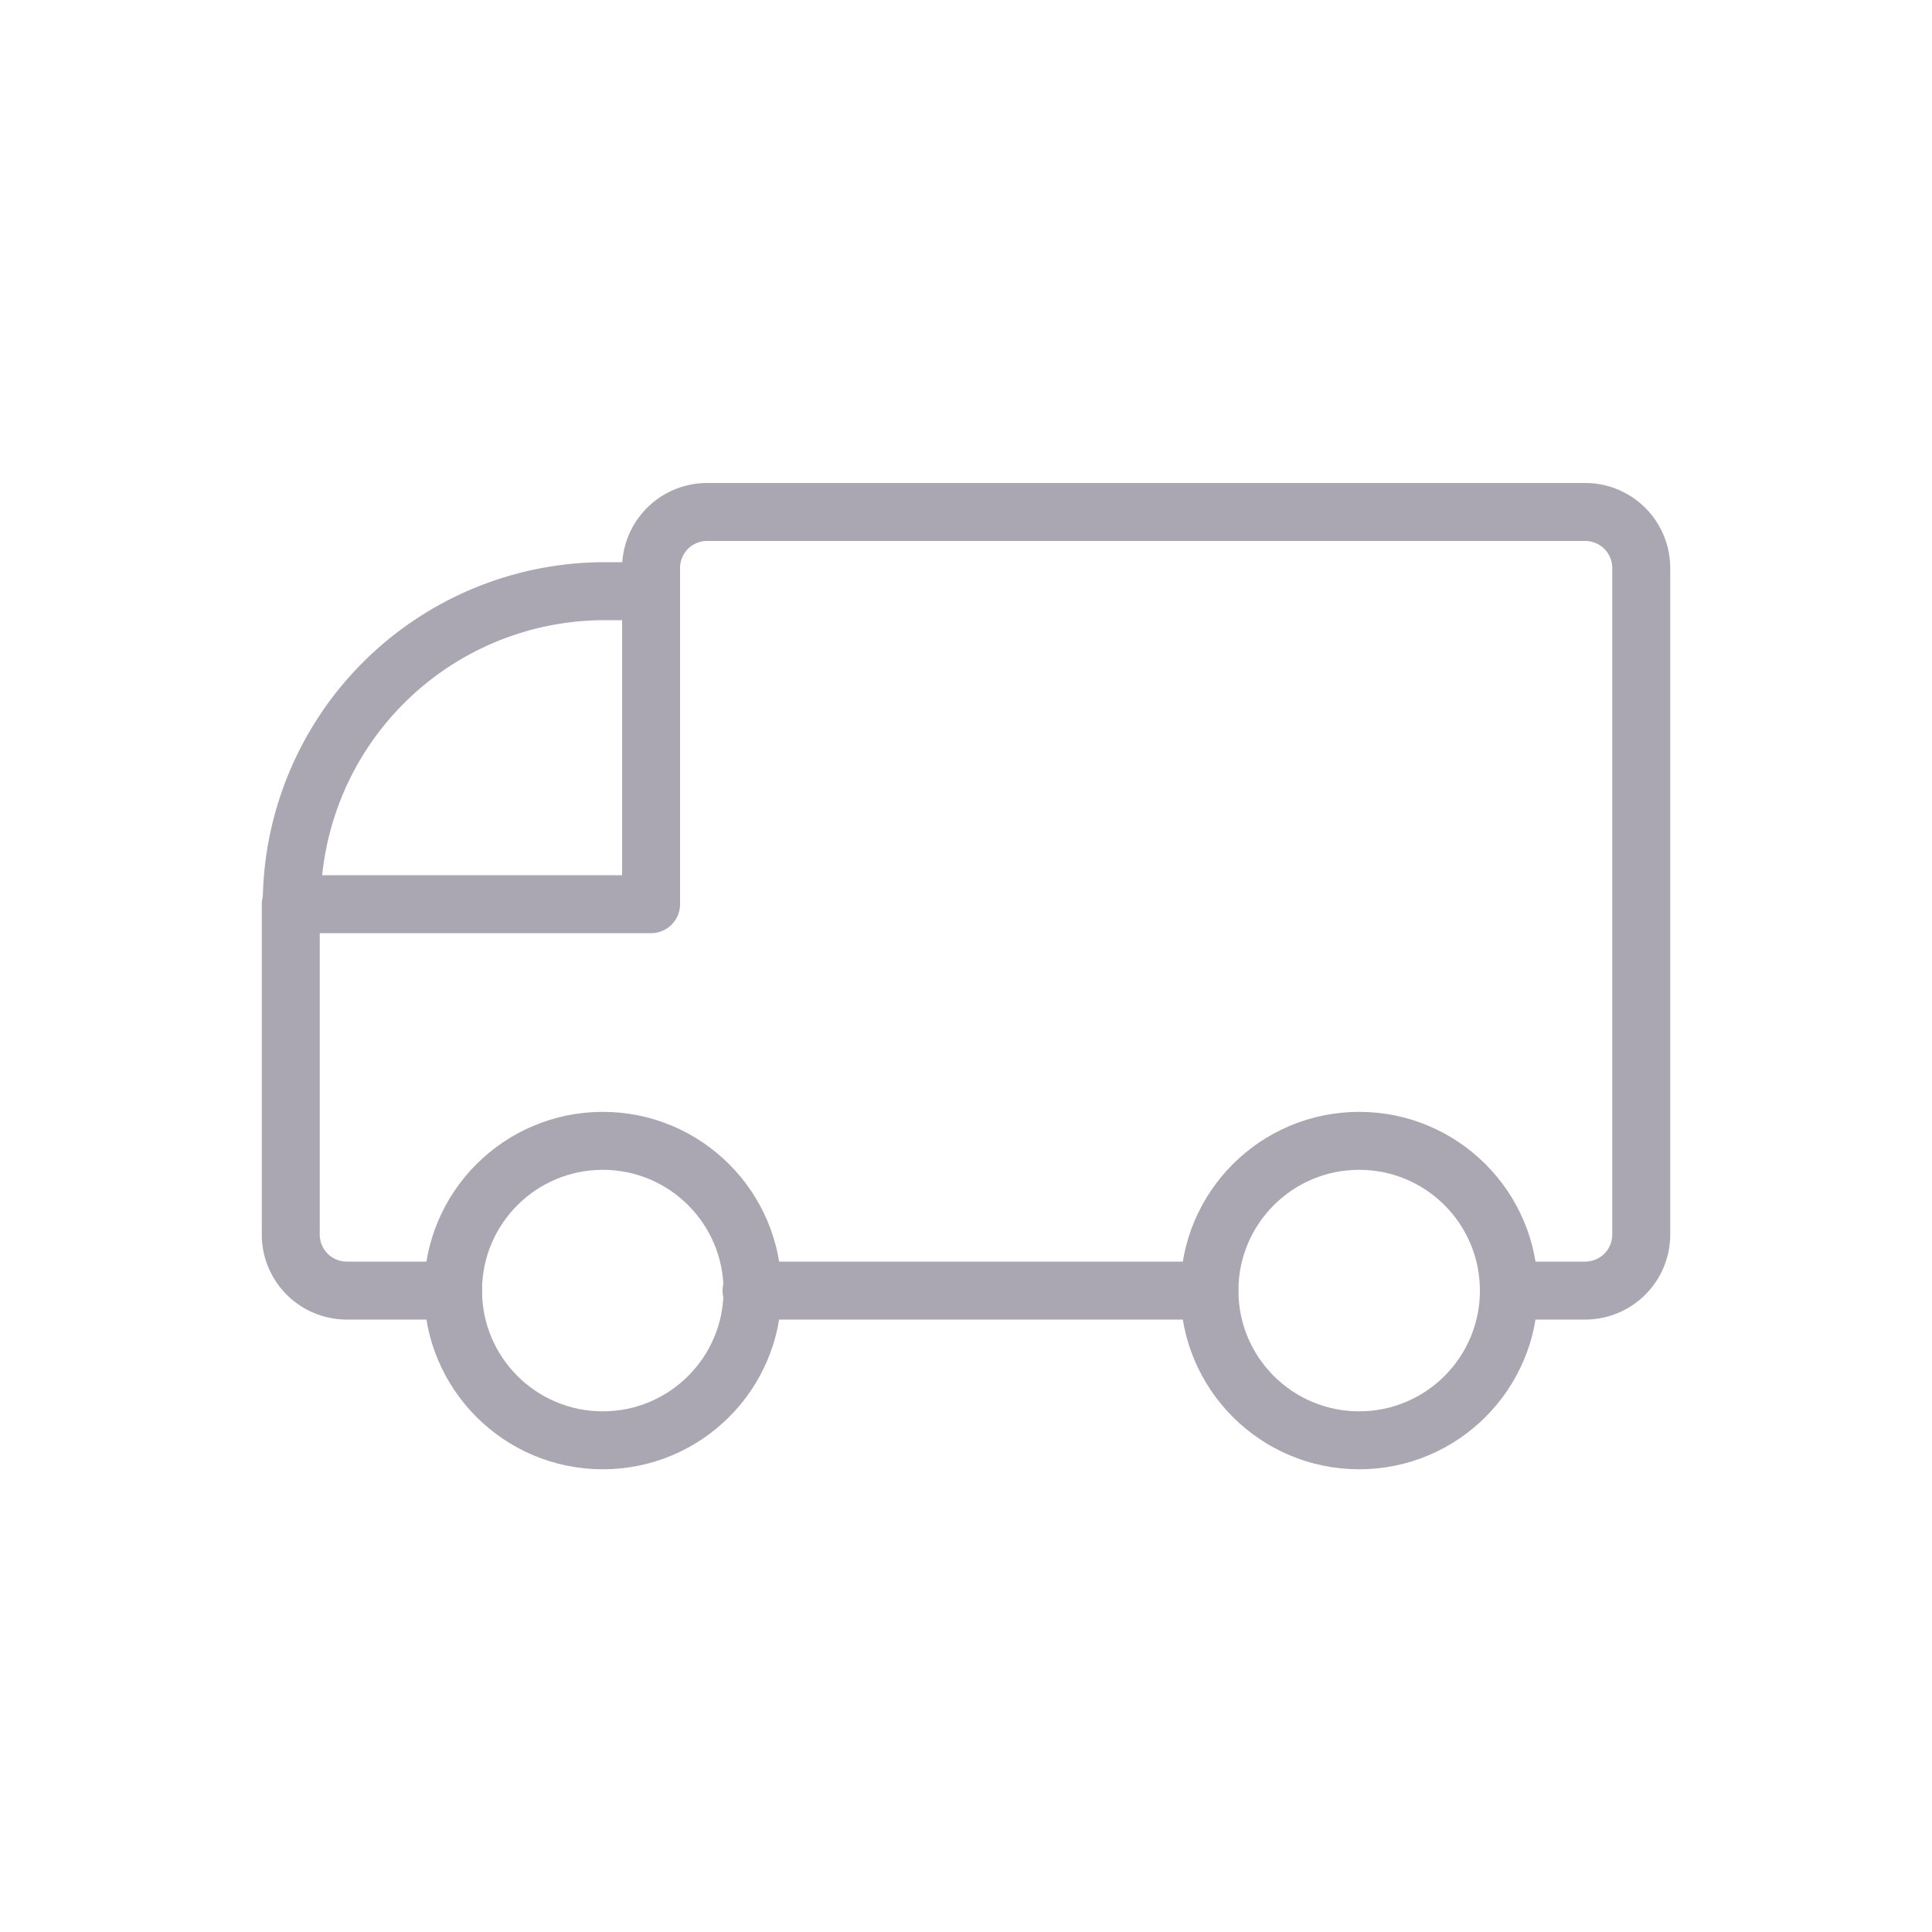 <svg id="Layer_1" data-name="Layer 1" xmlns="http://www.w3.org/2000/svg" viewBox="0 0 200 200"><defs><style>.cls-1,.cls-2{fill:none;stroke:#aaa7b2;stroke-linecap:round;stroke-width:6px;}.cls-1{stroke-miterlimit:10;}.cls-2{stroke-linejoin:round;}</style></defs><circle class="cls-1" cx="62.4" cy="133.6" r="15.5"/><circle class="cls-1" cx="140.7" cy="133.6" r="15.5"/><path class="cls-2" d="M46.9,133.6h-11a5.8,5.8,0,0,1-5.8-5.9V93.6H67.4V58.8A5.8,5.8,0,0,1,73.2,53h90.9a5.8,5.8,0,0,1,5.8,5.8v68.9a5.8,5.8,0,0,1-5.8,5.9h-7.9"/><line class="cls-1" x1="125.2" y1="133.6" x2="77.8" y2="133.6"/><path class="cls-1" d="M30.2,93.6A32.4,32.4,0,0,1,62.5,61.2h3.3"/></svg>